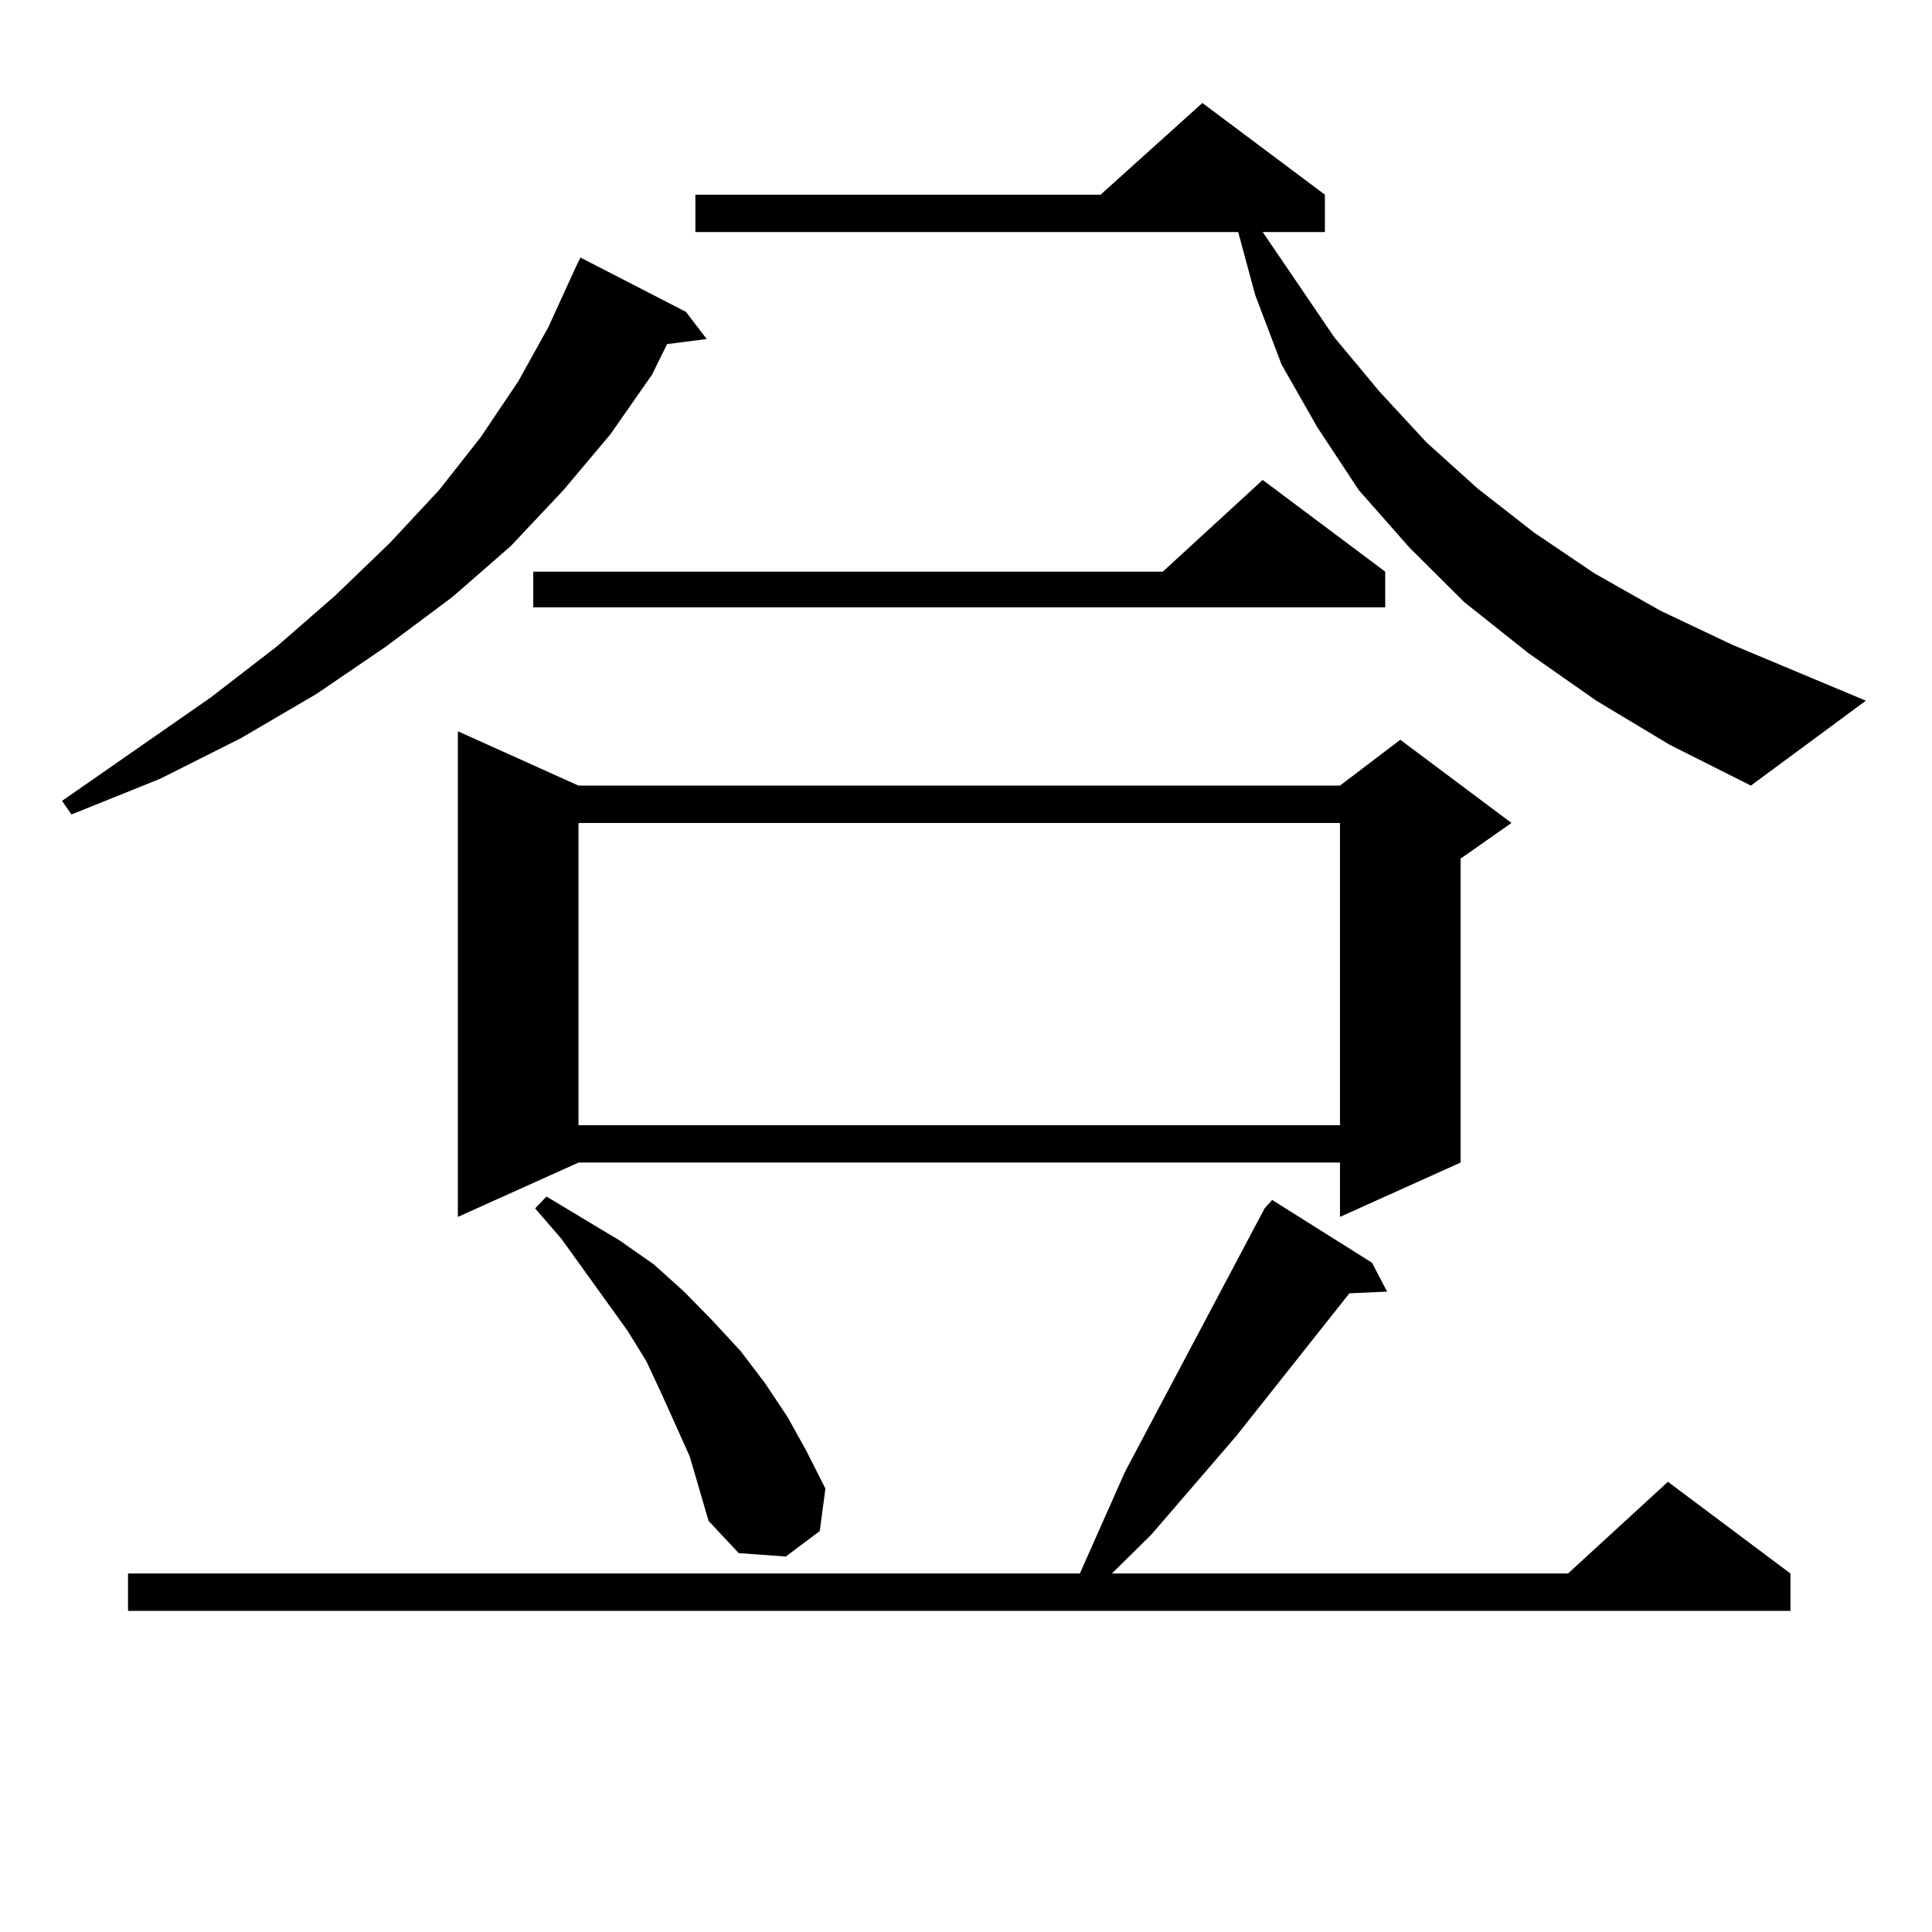 <?xml version="1.0" encoding="utf-8"?>
<!-- Generator: Adobe Illustrator 16.0.0, SVG Export Plug-In . SVG Version: 6.00 Build 0)  -->
<!DOCTYPE svg PUBLIC "-//W3C//DTD SVG 1.1//EN" "http://www.w3.org/Graphics/SVG/1.1/DTD/svg11.dtd">
<svg version="1.1" id="图层_1" xmlns="http://www.w3.org/2000/svg" xmlns:xlink="http://www.w3.org/1999/xlink" x="0px" y="0px"
	 width="1000px" height="1000px" viewBox="0 0 1000 1000" enable-background="new 0 0 1000 1000" xml:space="preserve">
<path d="M355.04,161.41l10.731,14.063l-20.487,2.637l-7.805,15.82l-21.463,30.762l-24.39,29.004l-27.316,29.004l-30.243,26.367
	l-34.146,25.488l-36.097,24.609l-39.023,22.852l-41.95,21.094l-45.853,18.457l-4.878-7.031l77.071-53.613l34.146-26.367
	l30.243-26.367l28.292-27.246l25.365-27.246l21.463-27.246l19.512-29.004l15.609-28.125l13.658-29.883l2.927-6.152L355.04,161.41z
	 M710.153,653.597l7.805,14.941l-19.512,0.879l-58.535,73.828l-43.901,50.977l-20.487,20.215h236.092l51.706-47.461l63.413,47.461
	v19.336H66.267v-19.336h492.671l23.414-52.734l72.193-136.23l3.902-4.395L710.153,653.597z M299.432,406.625h394.137l31.219-23.73
	l57.56,43.066l-26.341,18.457v157.324l-62.438,28.125v-28.125H299.432l-62.438,28.125V378.5L299.432,406.625z M716.982,295.883
	v18.457H276.018v-18.457h325.846l51.706-47.461L716.982,295.883z M356.991,753.793l-14.634-32.52l-7.805-16.699l-9.756-15.82
	l-34.146-47.461l-13.658-15.82l5.854-6.152l38.048,22.852l17.561,12.305l15.609,14.063l14.634,14.941l14.634,15.82L396.015,716
	l11.707,17.578l9.756,17.578l9.756,19.336l-2.927,21.973l-17.561,13.184l-24.39-1.758l-15.609-16.699l-4.878-16.699L356.991,753.793
	z M299.432,425.961v156.445h394.137V425.961H299.432z M826.248,362.679l-35.121-24.609l-33.17-26.367l-28.292-28.125l-26.341-29.883
	l-21.463-32.52l-18.536-32.52l-13.658-36.035l-8.78-32.52H359.918v-19.336h209.751l52.682-47.461l63.413,47.461v19.336h-32.194
	l37.072,54.492l23.414,28.125l24.39,26.367l26.341,23.73l29.268,22.852l31.219,21.094l34.146,19.336l37.072,17.578l69.267,29.004
	l-59.511,43.945l-41.95-21.094L826.248,362.679z"/>
</svg>
